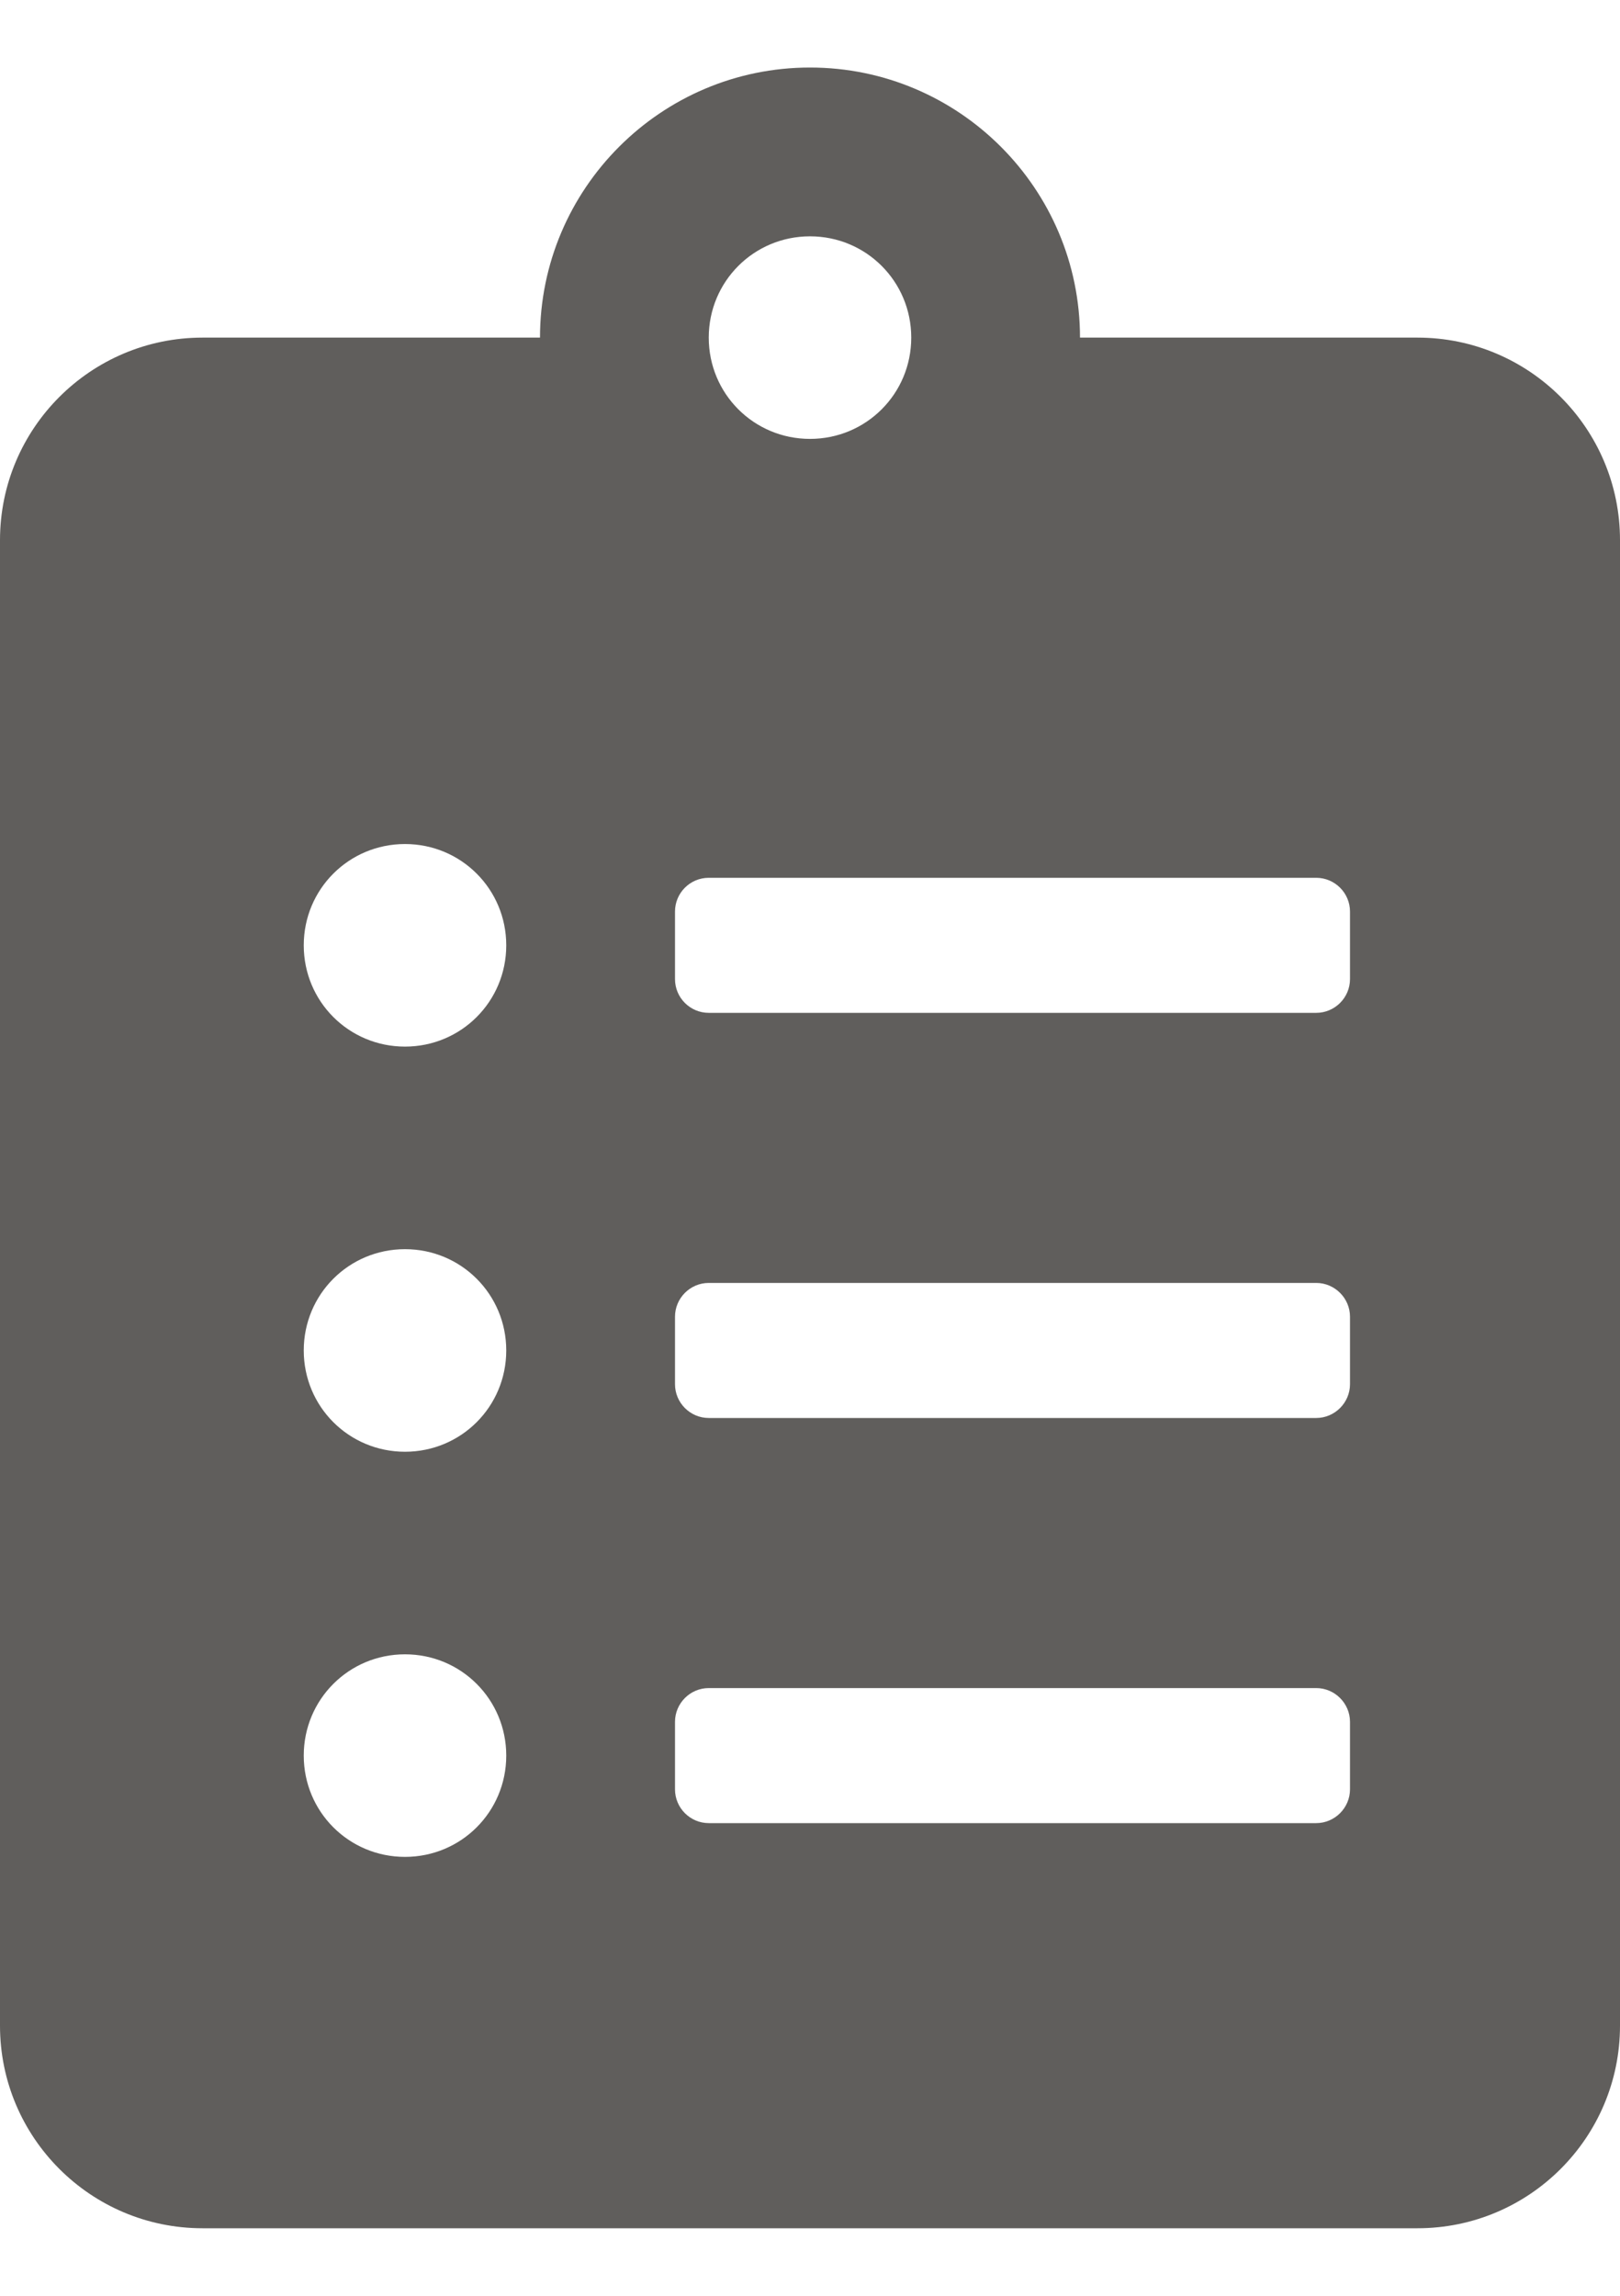 <svg width="12" height="17" viewBox="0 0 12 17" fill="none" xmlns="http://www.w3.org/2000/svg">
<g clip-path="url(#clip0_1679_18251)">
<path d="M10.5 2.5H8C8 1.397 7.103 0.5 6 0.5C4.897 0.5 4 1.397 4 2.5H1.5C0.672 2.5 0 3.172 0 4V15C0 15.828 0.672 16.5 1.5 16.5H10.5C11.328 16.5 12 15.828 12 15V4C12 3.172 11.328 2.5 10.5 2.5ZM3 13.75C2.584 13.75 2.25 13.416 2.25 13C2.25 12.584 2.584 12.25 3 12.25C3.416 12.25 3.75 12.584 3.75 13C3.75 13.416 3.416 13.75 3 13.75ZM3 10.75C2.584 10.75 2.25 10.416 2.25 10C2.25 9.584 2.584 9.25 3 9.25C3.416 9.25 3.75 9.584 3.75 10C3.75 10.416 3.416 10.75 3 10.75ZM3 7.75C2.584 7.75 2.25 7.416 2.25 7C2.25 6.584 2.584 6.25 3 6.25C3.416 6.25 3.75 6.584 3.75 7C3.75 7.416 3.416 7.75 3 7.75ZM6 1.75C6.416 1.75 6.75 2.084 6.75 2.5C6.75 2.916 6.416 3.25 6 3.25C5.584 3.25 5.25 2.916 5.25 2.5C5.25 2.084 5.584 1.75 6 1.75ZM10 13.25C10 13.387 9.887 13.5 9.75 13.5H5.25C5.112 13.5 5 13.387 5 13.25V12.75C5 12.613 5.112 12.5 5.25 12.5H9.75C9.887 12.5 10 12.613 10 12.75V13.25ZM10 10.25C10 10.387 9.887 10.5 9.75 10.5H5.25C5.112 10.5 5 10.387 5 10.25V9.75C5 9.613 5.112 9.5 5.25 9.5H9.75C9.887 9.5 10 9.613 10 9.75V10.25ZM10 7.25C10 7.388 9.887 7.5 9.75 7.5H5.25C5.112 7.5 5 7.388 5 7.25V6.75C5 6.612 5.112 6.5 5.25 6.5H9.75C9.887 6.5 10 6.612 10 6.75V7.25Z" fill="#605E5C"/>
</g>
<defs>
<clipPath id="clip0_1679_18251">
<rect width="12" height="16" fill="white" transform="translate(0 0.5)"/>
</clipPath>
</defs>
</svg>
